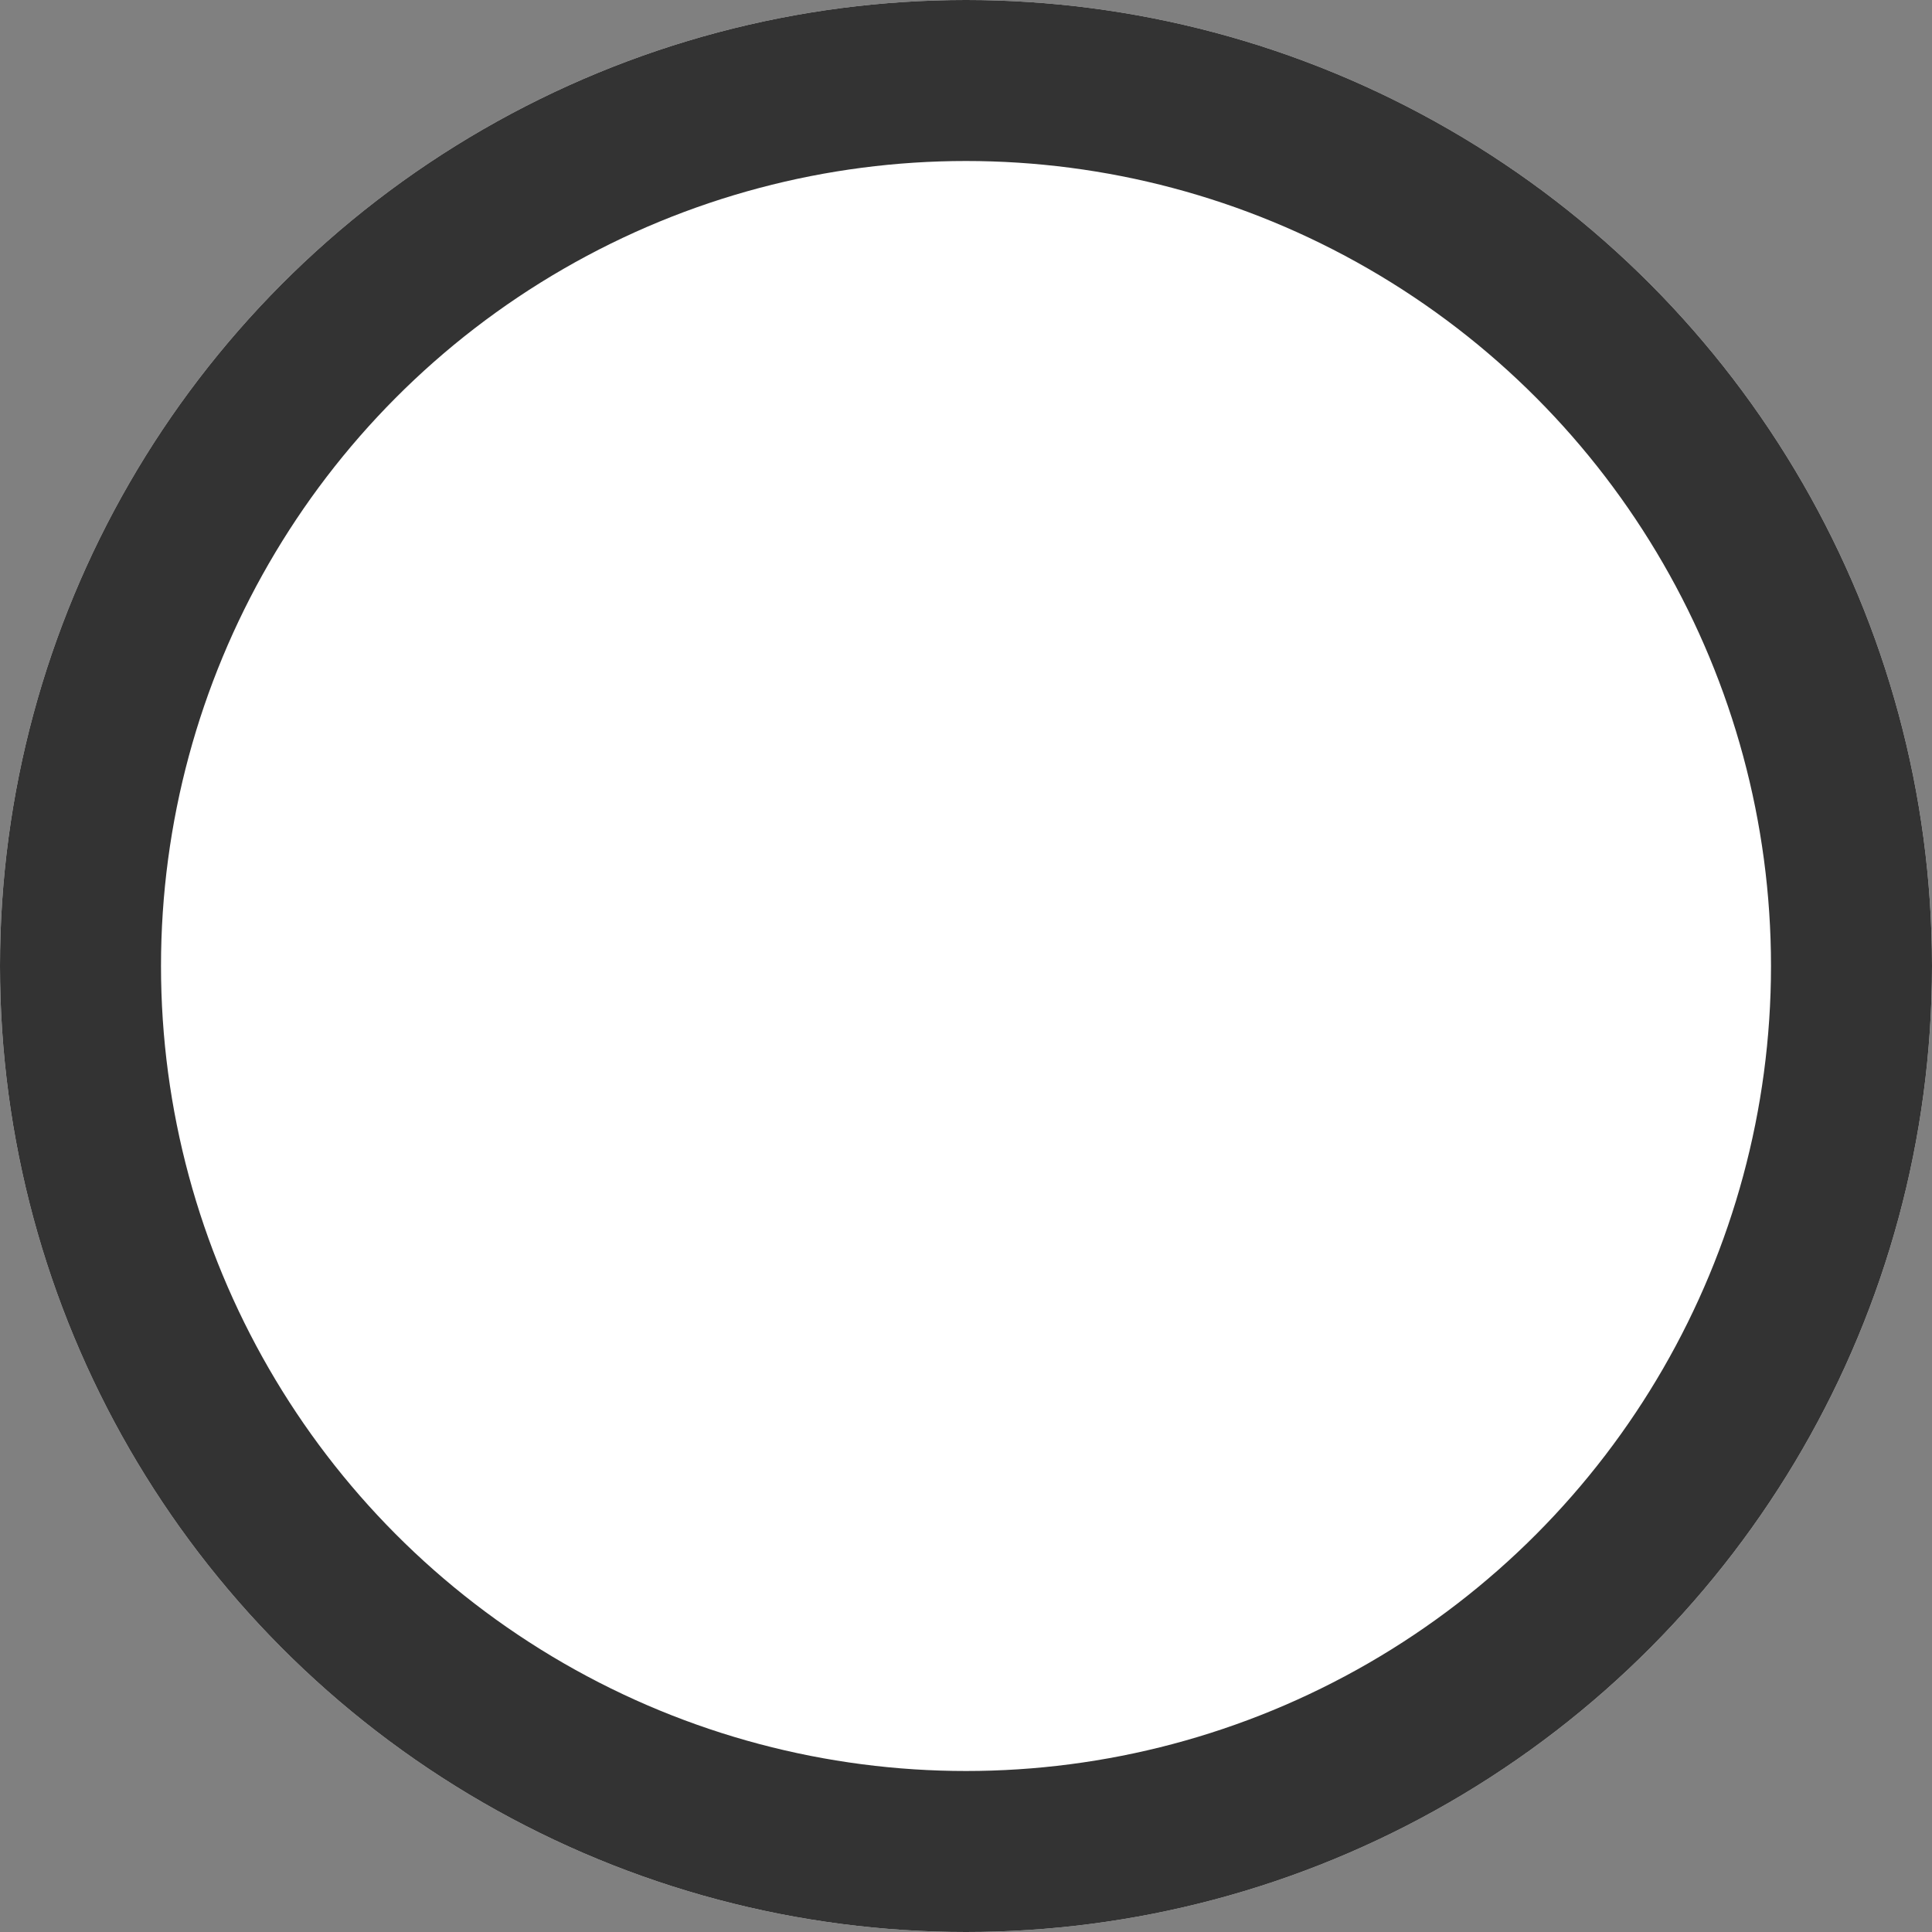 <svg xmlns="http://www.w3.org/2000/svg" width="12" height="12" viewBox="0 0 12 12">
  <rect x="0" y="0" width="12" height="12" fill="#808080" stroke="none"/>
  <g id="グループ_777" data-name="グループ 777" transform="translate(-475 -1665)">
    <rect id="長方形_459" data-name="長方形 459" width="12" height="12" transform="translate(475 1665)" fill="none"/>
    <g id="楕円形_1" data-name="楕円形 1" transform="translate(475 1665)" fill="#fff" stroke="#333" stroke-width="1">
      <circle cx="6" cy="6" r="6" stroke="none"/>
      <circle cx="6" cy="6" r="5.5" fill="none"/>
    </g>
  </g>
</svg>
